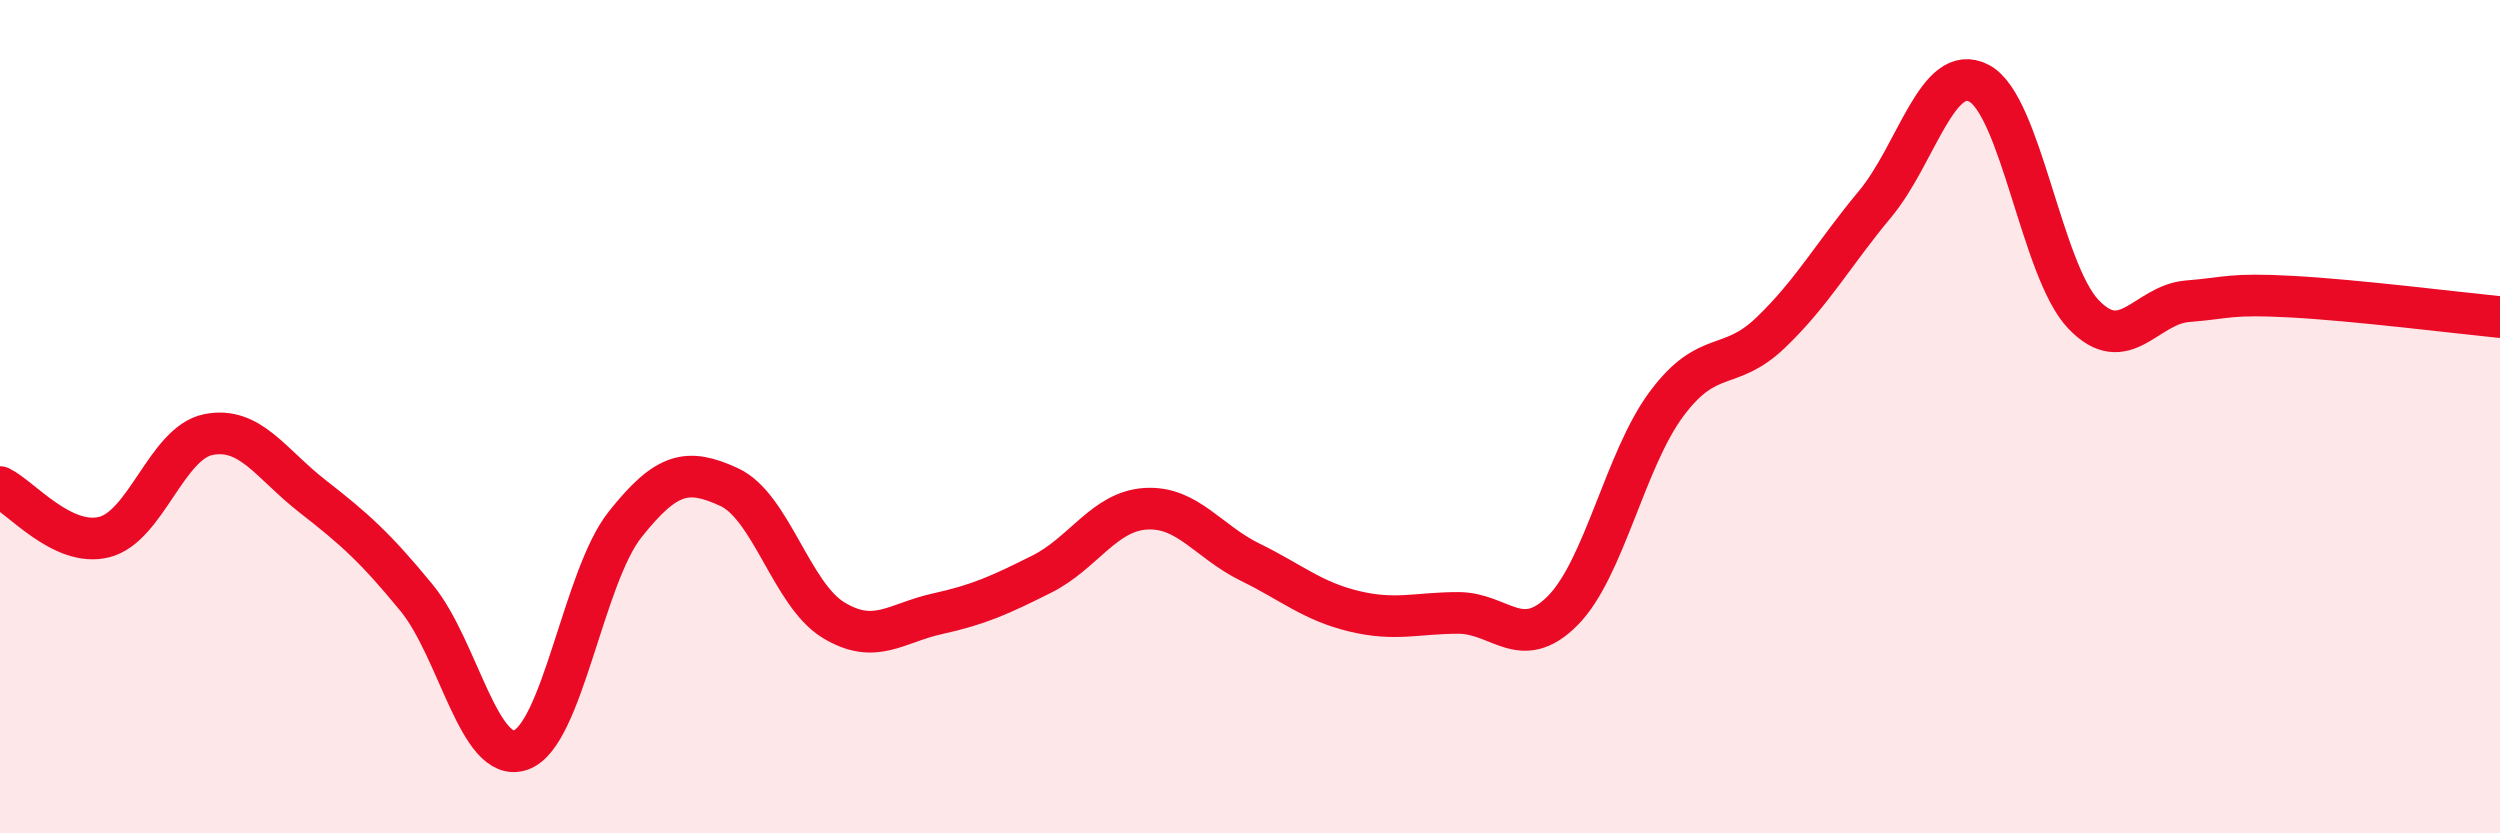 
    <svg width="60" height="20" viewBox="0 0 60 20" xmlns="http://www.w3.org/2000/svg">
      <path
        d="M 0,11.69 C 0.5,11.93 1.5,13.14 2.5,12.89 C 3.5,12.64 4,10.63 5,10.43 C 6,10.23 6.5,11.13 7.5,11.91 C 8.5,12.69 9,13.13 10,14.35 C 11,15.57 11.5,18.35 12.5,18 C 13.5,17.65 14,13.85 15,12.59 C 16,11.33 16.5,11.23 17.5,11.69 C 18.5,12.15 19,14.27 20,14.88 C 21,15.49 21.5,14.95 22.5,14.73 C 23.5,14.51 24,14.28 25,13.78 C 26,13.28 26.5,12.27 27.5,12.21 C 28.5,12.15 29,13 30,13.49 C 31,13.98 31.5,14.43 32.5,14.67 C 33.5,14.91 34,14.71 35,14.71 C 36,14.71 36.5,15.66 37.5,14.66 C 38.5,13.66 39,11.03 40,9.69 C 41,8.35 41.5,8.94 42.5,7.98 C 43.5,7.02 44,6.1 45,4.9 C 46,3.7 46.5,1.47 47.5,2 C 48.5,2.53 49,6.49 50,7.54 C 51,8.59 51.5,7.31 52.5,7.23 C 53.5,7.15 53.5,7.04 55,7.12 C 56.5,7.2 59,7.51 60,7.61L60 20L0 20Z"
        fill="#EB0A25"
        opacity="0.1"
        stroke-linecap="round"
        stroke-linejoin="round"
      />
      <path
        d="M 0,11.69 C 0.5,11.93 1.5,13.14 2.5,12.89 C 3.5,12.64 4,10.63 5,10.43 C 6,10.23 6.5,11.13 7.5,11.91 C 8.5,12.69 9,13.13 10,14.35 C 11,15.57 11.5,18.35 12.5,18 C 13.5,17.65 14,13.85 15,12.59 C 16,11.33 16.5,11.23 17.5,11.69 C 18.5,12.15 19,14.27 20,14.88 C 21,15.49 21.5,14.95 22.5,14.73 C 23.5,14.51 24,14.28 25,13.78 C 26,13.28 26.5,12.27 27.5,12.21 C 28.5,12.15 29,13 30,13.49 C 31,13.98 31.5,14.43 32.5,14.67 C 33.5,14.91 34,14.71 35,14.71 C 36,14.71 36.5,15.66 37.5,14.66 C 38.5,13.66 39,11.03 40,9.69 C 41,8.35 41.5,8.94 42.5,7.98 C 43.5,7.02 44,6.1 45,4.9 C 46,3.7 46.5,1.47 47.5,2 C 48.5,2.53 49,6.49 50,7.54 C 51,8.59 51.5,7.31 52.5,7.23 C 53.5,7.15 53.5,7.04 55,7.12 C 56.5,7.2 59,7.51 60,7.61"
        stroke="#EB0A25"
        stroke-width="1"
        fill="none"
        stroke-linecap="round"
        stroke-linejoin="round"
      />
    </svg>
  
